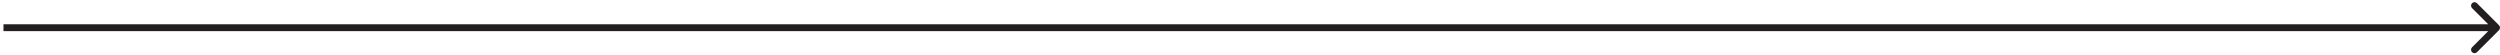 <svg width="361" height="8" viewBox="0 0 361 8" fill="none" xmlns="http://www.w3.org/2000/svg">
<path d="M360.854 4.354C361.049 4.158 361.049 3.842 360.854 3.646L357.672 0.464C357.476 0.269 357.16 0.269 356.964 0.464C356.769 0.66 356.769 0.976 356.964 1.172L359.793 4L356.964 6.828C356.769 7.024 356.769 7.34 356.964 7.536C357.16 7.731 357.476 7.731 357.672 7.536L360.854 4.354ZM0.5 4.5H360.5V3.5H0.5V4.5Z" fill="#231F20"/>
</svg>
